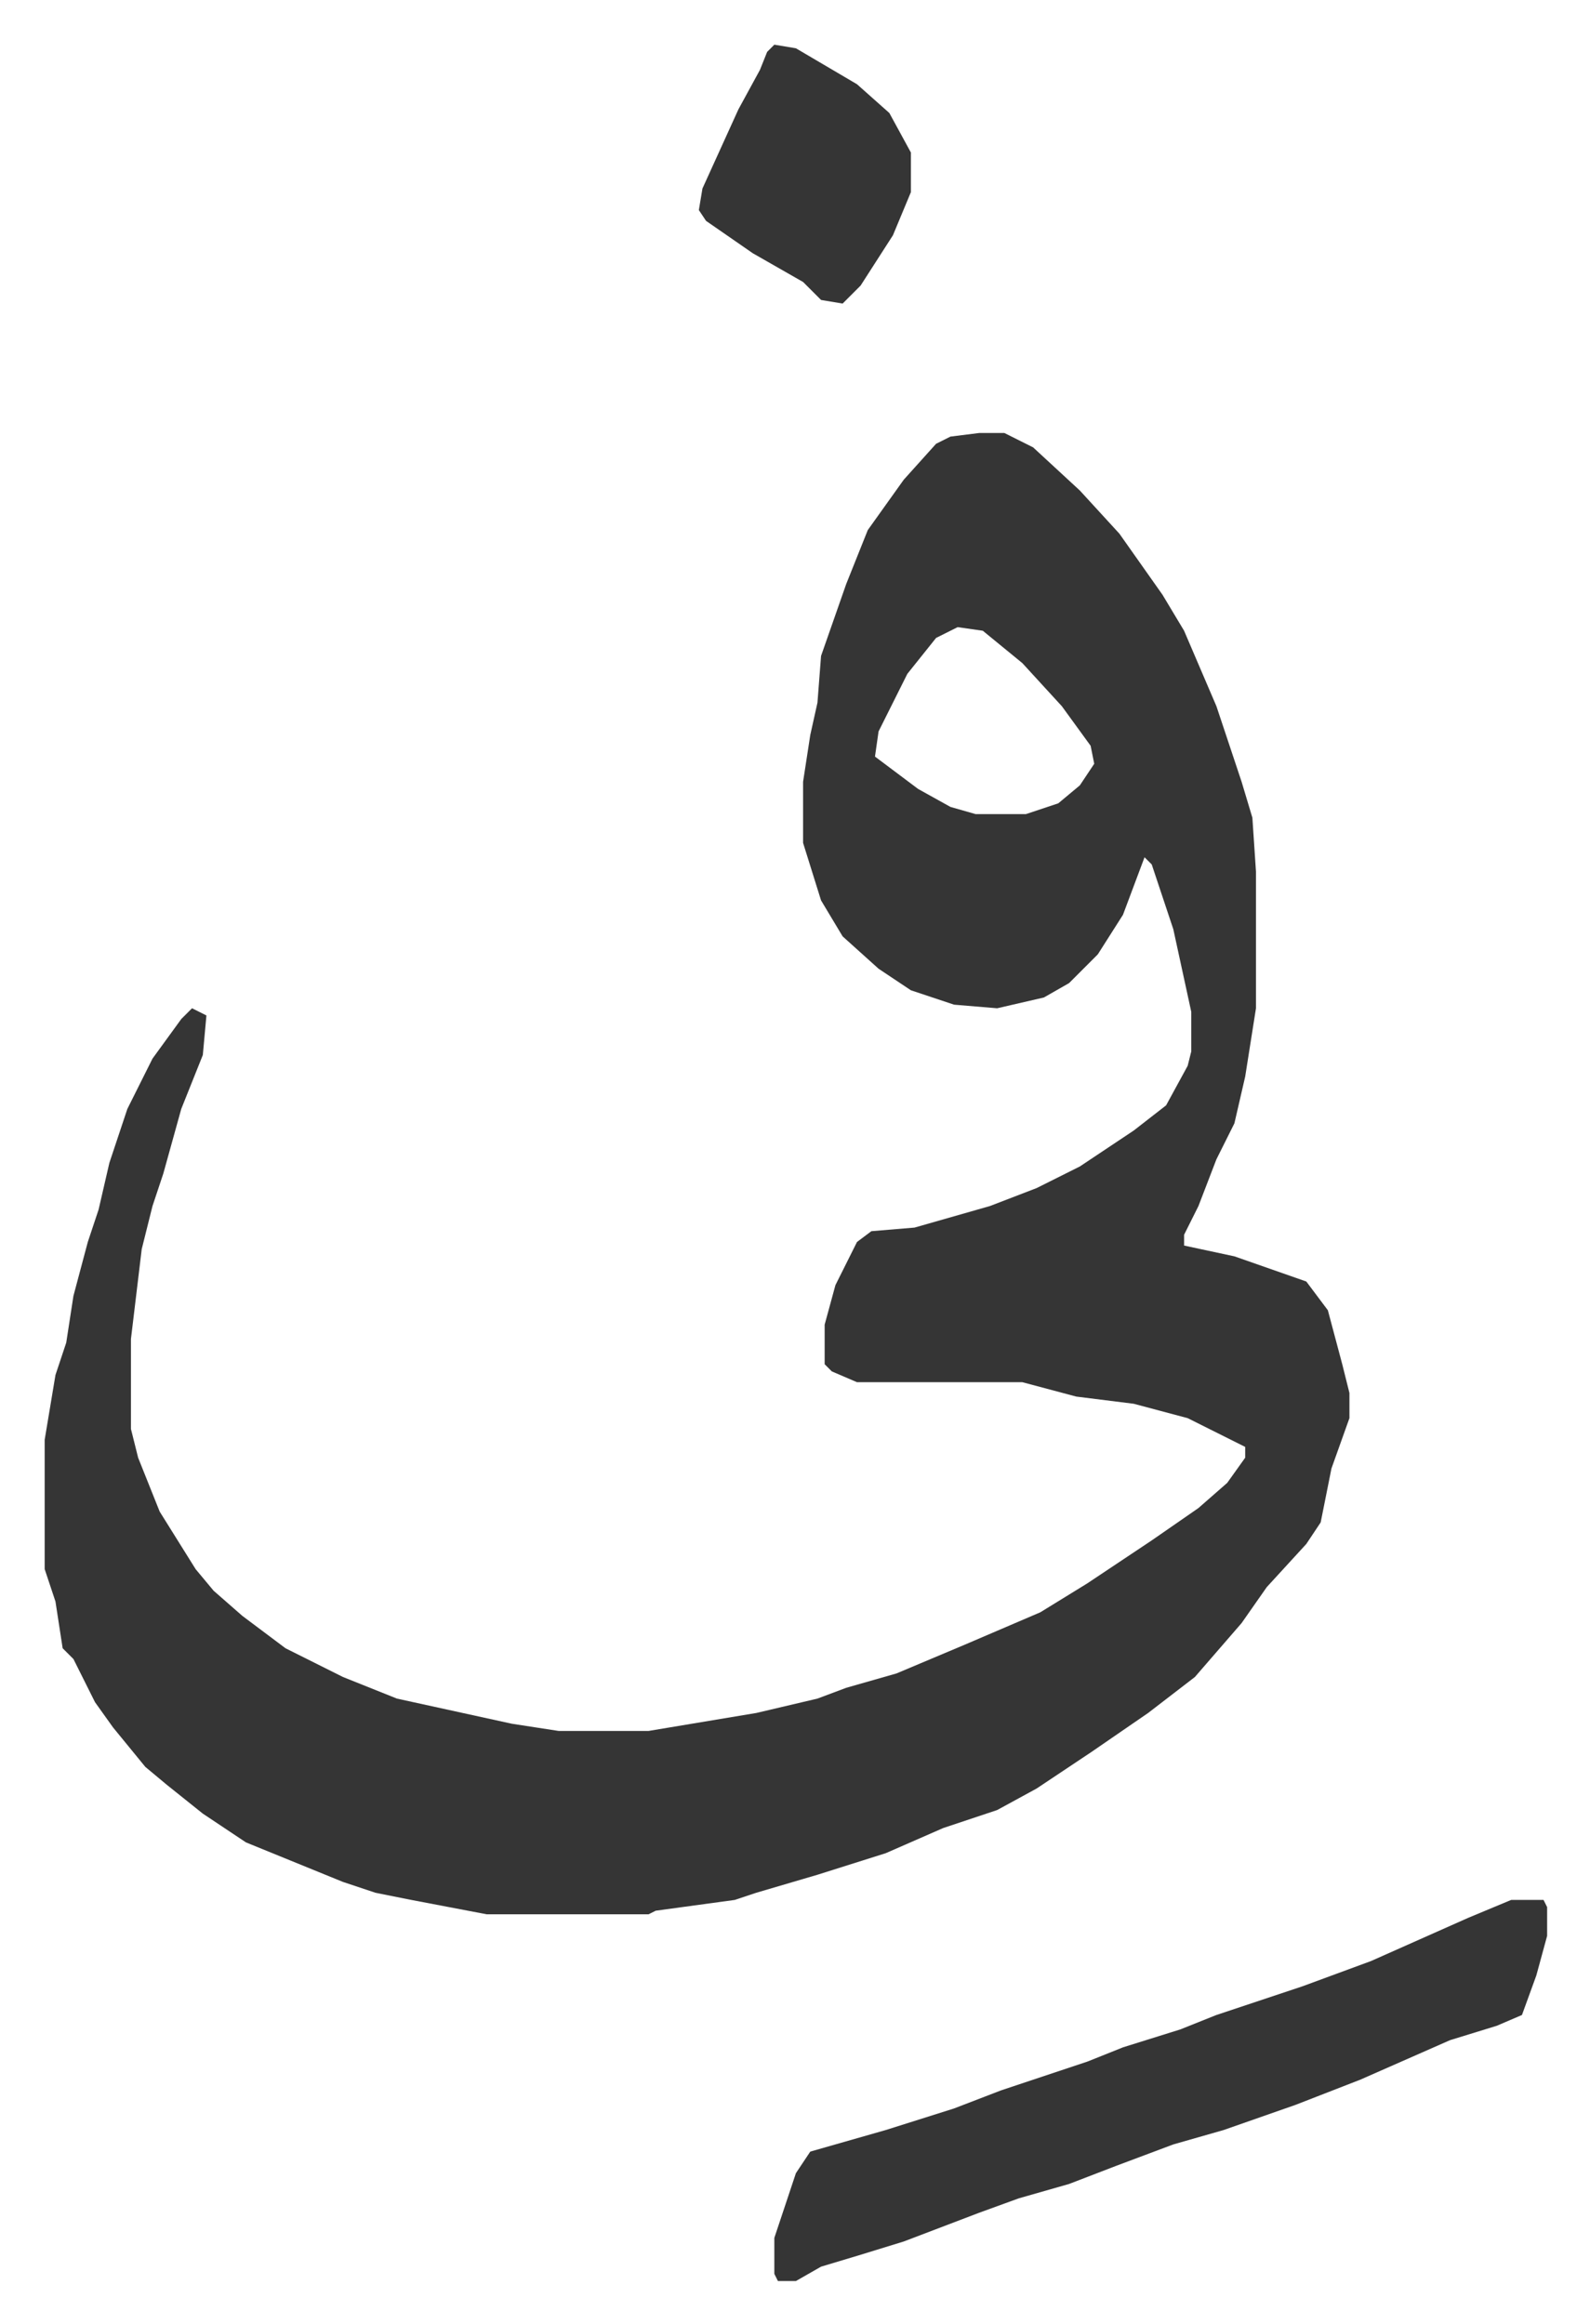 <svg xmlns="http://www.w3.org/2000/svg" role="img" viewBox="-12.43 516.57 442.36 646.36"><path fill="#353535" id="rule_normal" d="M260 637h7l8 4 13 12 11 12 12 17 6 10 9 21 7 21 3 10 1 15v38l-3 19-3 13-5 10-5 13-4 8v3l14 3 20 7 6 8 4 15 2 8v7l-5 14-3 15-4 6-11 12-7 10-13 15-13 10-16 11-15 10-11 6-15 5-16 7-19 6-17 5-6 2-22 3-2 1h-45l-21-4-10-2-9-3-27-11-12-8-10-8-6-5-9-11-5-7-6-12-3-3-2-13-3-9v-36l3-18 3-9 2-13 4-15 3-9 3-13 5-15 7-14 8-11 3-3 4 2-1 11-6 15-5 18-3 9-3 12-3 25v25l2 8 6 15 10 16 5 6 8 7 12 9 16 8 15 6 32 7 13 2h25l30-5 17-4 8-3 14-4 19-8 21-9 13-8 18-12 13-9 8-7 5-7v-3l-16-8-15-4-16-2-15-4h-46l-7-3-2-2v-11l3-11 6-12 4-3 12-1 21-6 13-5 12-6 15-10 9-7 6-11 1-4v-11l-5-23-6-18-2-2-6 16-7 11-8 8-7 4-13 3-12-1-12-4-9-6-10-9-6-10-5-16v-17l2-13 2-9 1-13 7-20 6-15 10-14 9-10 4-2zm-6 54l-6 3-8 10-8 16-1 7 12 9 9 5 7 2h14l9-3 6-5 4-6-1-5-8-11-11-12-11-9zm154 354h9l1 2v8l-3 11-4 11-7 3-13 4-25 11-18 7-20 7-14 4-16 6-13 5-14 4-11 4-21 8-13 4-10 3-7 4h-5l-1-2v-10l6-18 4-6 21-6 19-6 13-5 24-8 10-4 16-5 10-4 15-5 9-3 19-7 27-12zM203 529l6 1 17 10 9 8 6 11v11l-5 12-9 14-5 5-6-1-5-5-14-8-13-9-2-3 1-6 10-22 6-11 2-5z"/></svg>

